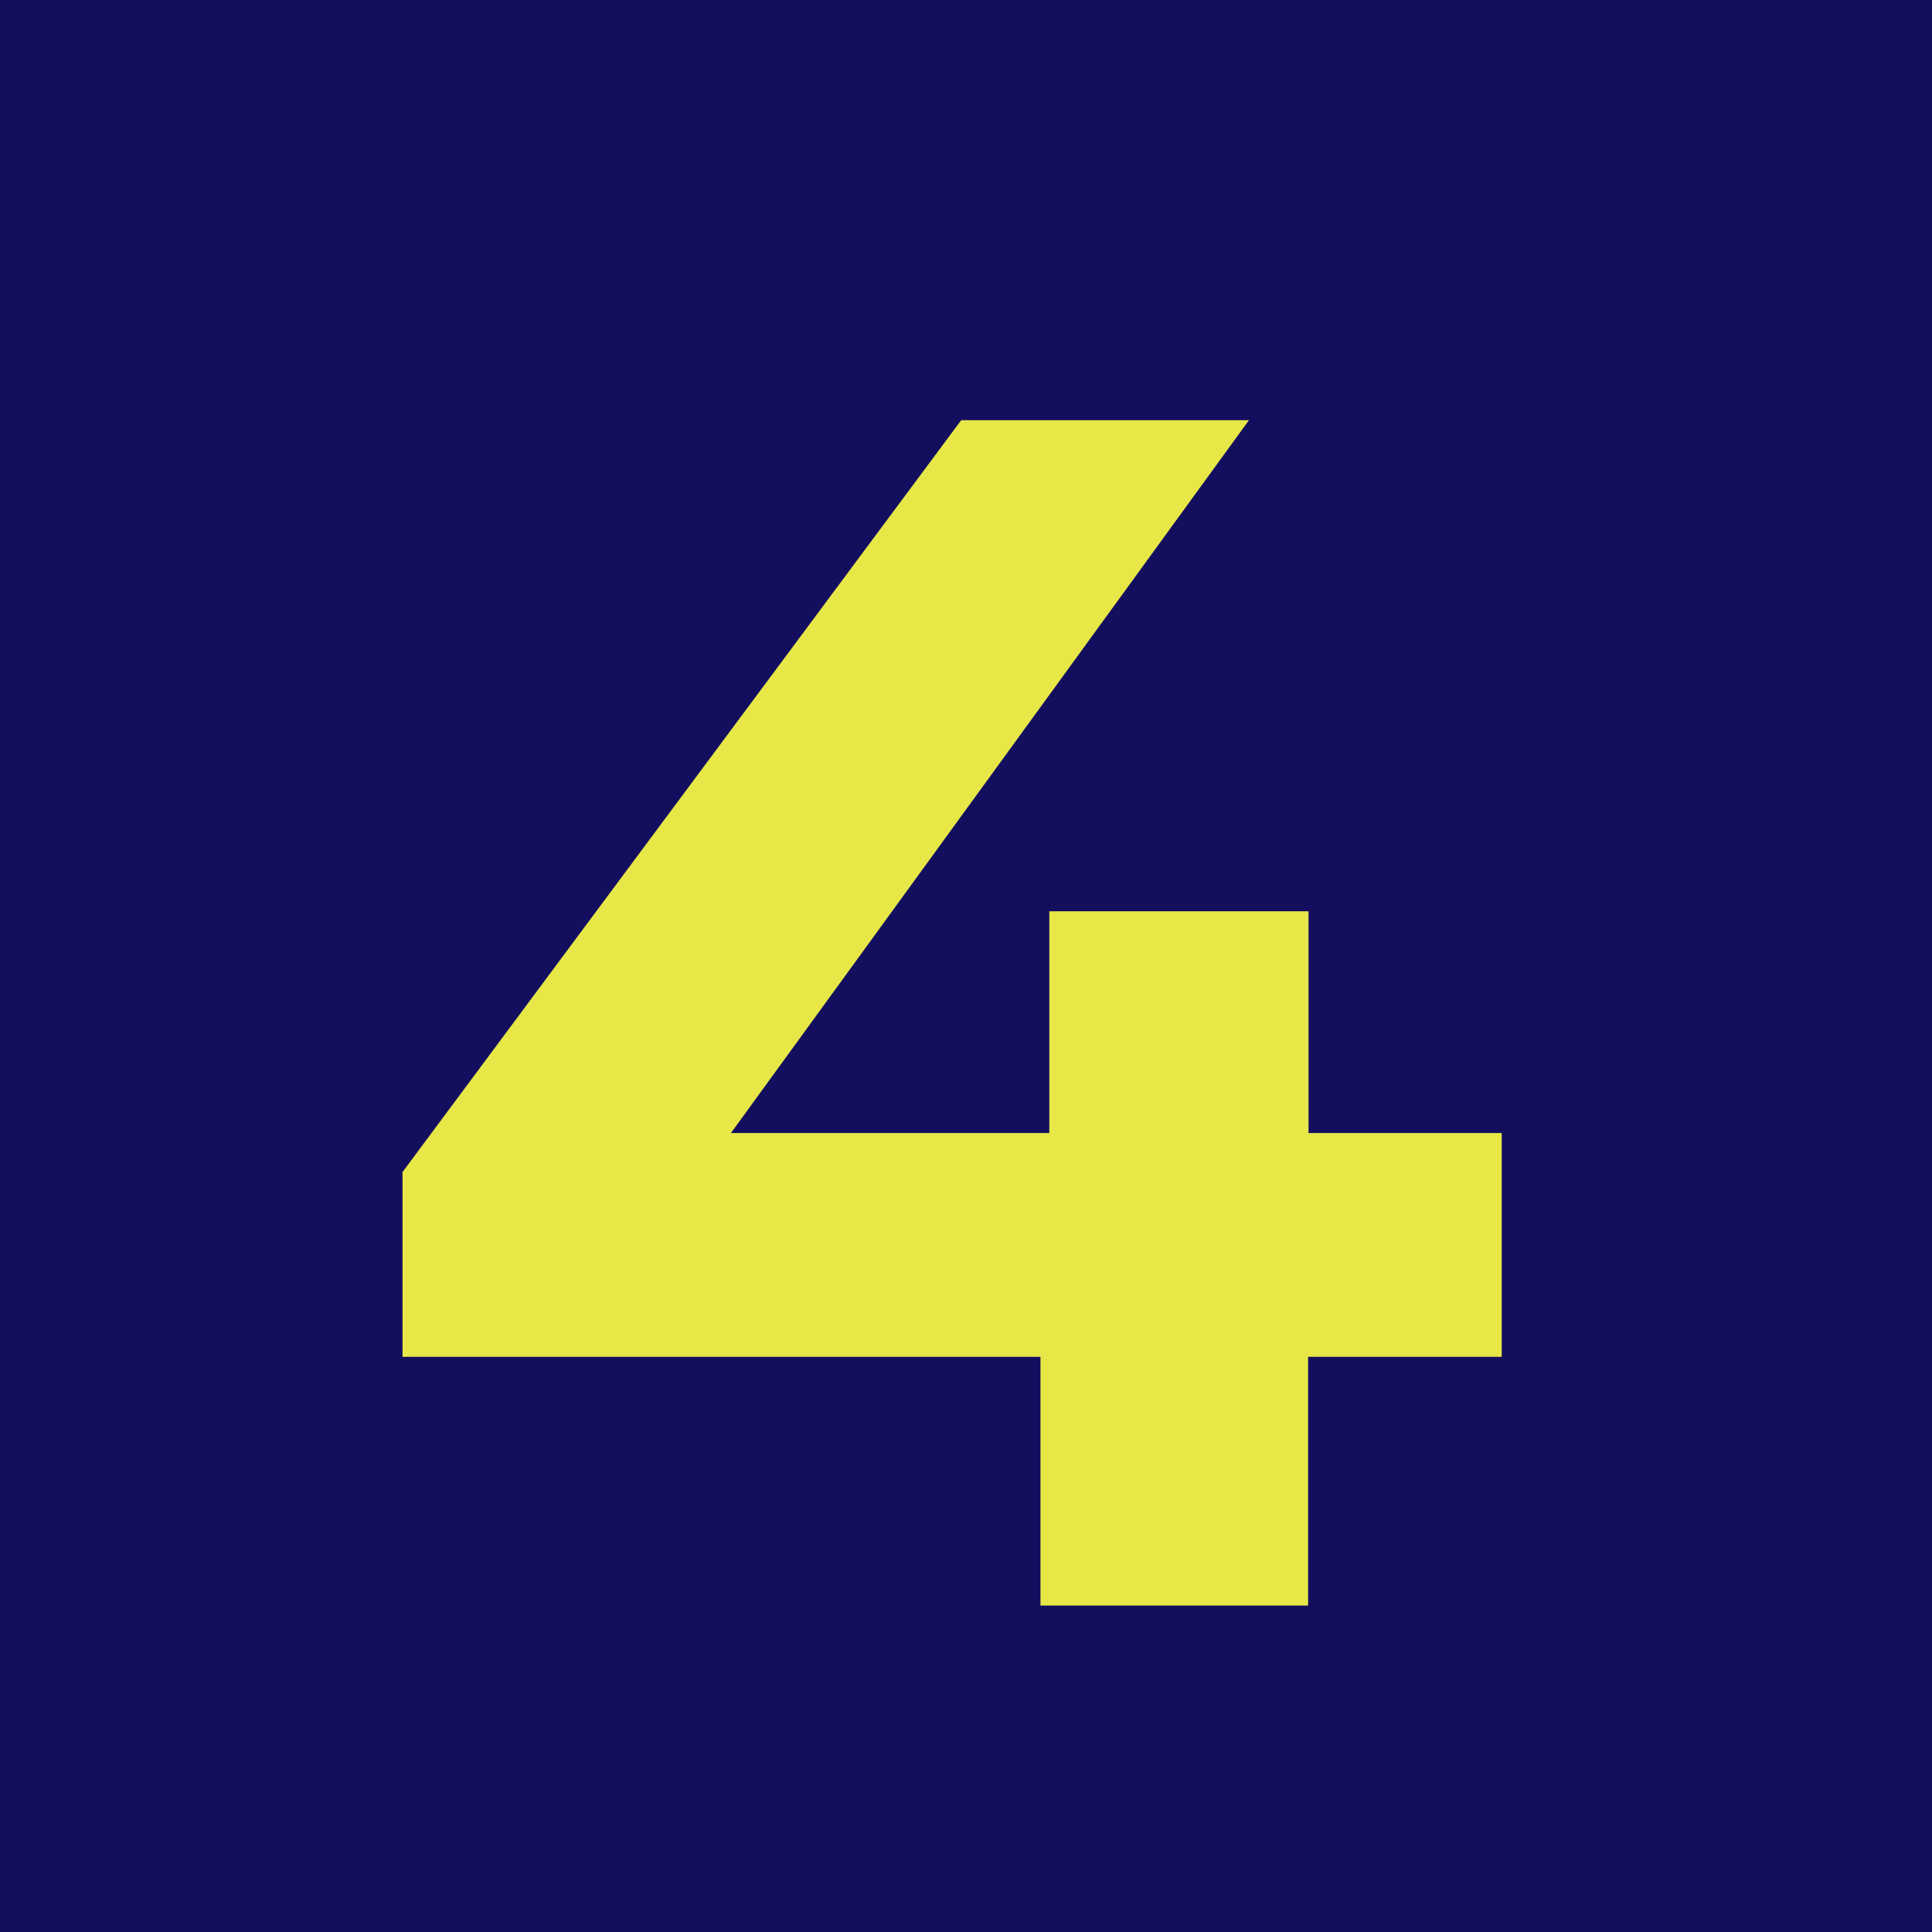 <svg width="48" height="48" viewBox="0 0 48 48" fill="none" xmlns="http://www.w3.org/2000/svg">
<g id="Group 10923">
<rect id="Rectangle 5558" width="48" height="48" fill="#140E5F"/>
<path id="Vector" d="M37.3 33.71H32.5V39.89H25.85V33.71H10V29.12L23.88 10.44H31.03L18.16 28.15H26.07V22.64H32.51V28.15H37.31V33.7L37.3 33.71Z" fill="#E7E848"/>
</g>
</svg>
